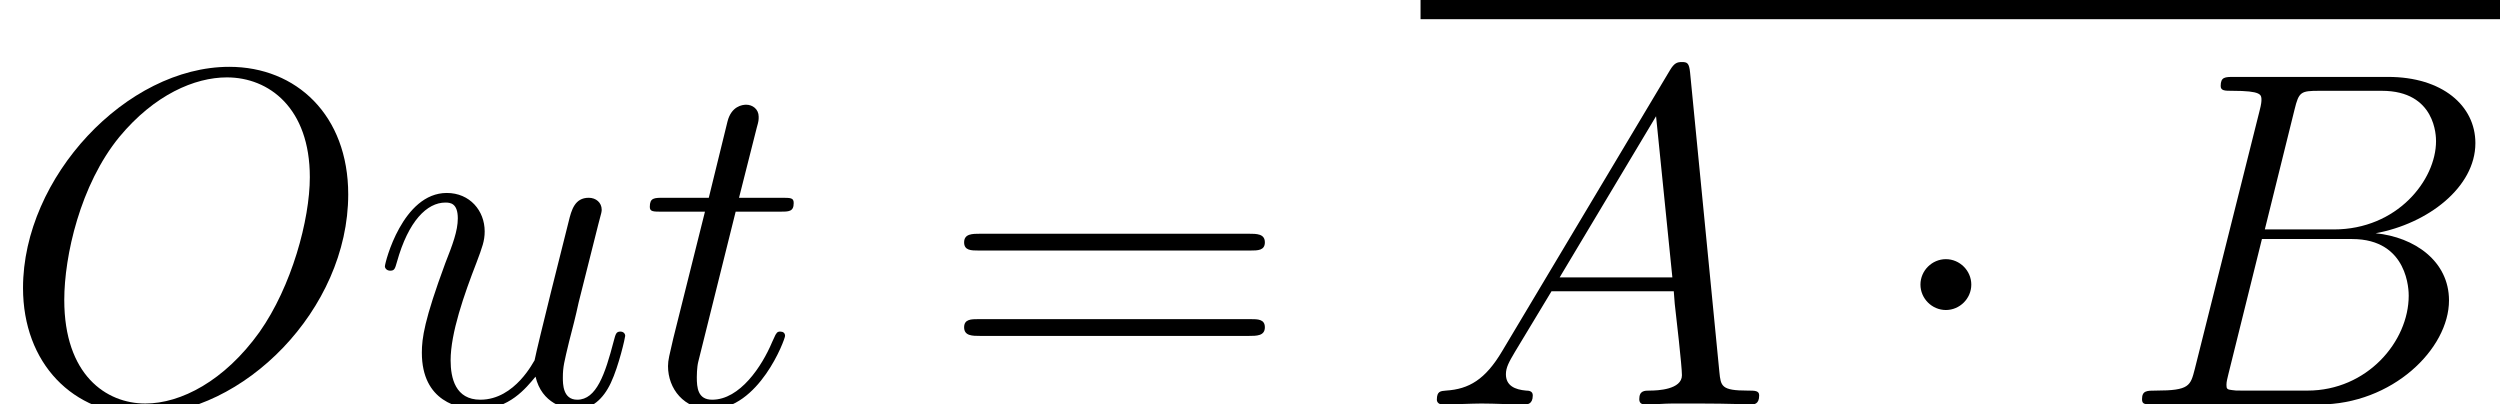 <?xml version='1.0' encoding='UTF-8'?>
<!-- This file was generated by dvisvgm 3.2.2 -->
<svg version='1.1' xmlns='http://www.w3.org/2000/svg' xmlns:xlink='http://www.w3.org/1999/xlink' width='83.086pt' height='13.443pt' viewBox='191.583 84.905 83.086 13.443'>
<defs>
<path id='g1-65' d='M2.71-1.769C2.152-.829 1.61-.51 .845-.462C.669-.446 .542-.446 .542-.159C.542-.064 .622 0 .733 0C1.02 0 1.737-.032 2.024-.032C2.487-.032 2.997 0 3.443 0C3.539 0 3.73 0 3.73-.303C3.73-.446 3.602-.462 3.507-.462C3.14-.494 2.837-.622 2.837-1.004C2.837-1.227 2.933-1.403 3.14-1.753L4.352-3.762H8.416C8.432-3.618 8.432-3.491 8.448-3.347C8.496-2.933 8.687-1.275 8.687-.972C8.687-.494 7.874-.462 7.619-.462C7.444-.462 7.269-.462 7.269-.175C7.269 0 7.412 0 7.508 0C7.779 0 8.098-.032 8.369-.032H9.277C10.25-.032 10.951 0 10.967 0C11.078 0 11.254 0 11.254-.303C11.254-.462 11.11-.462 10.871-.462C9.995-.462 9.979-.606 9.931-1.084L8.958-11.031C8.927-11.349 8.863-11.381 8.687-11.381C8.528-11.381 8.432-11.349 8.289-11.11L2.71-1.769ZM4.623-4.224L7.827-9.58L8.369-4.224H4.623Z'/>
<path id='g1-66' d='M5.834-9.803C5.978-10.393 6.041-10.425 6.663-10.425H8.735C10.536-10.425 10.536-8.895 10.536-8.751C10.536-7.46 9.245-5.818 7.141-5.818H4.846L5.834-9.803ZM8.528-5.691C10.266-6.009 11.844-7.221 11.844-8.687C11.844-9.931 10.744-10.887 8.942-10.887H3.826C3.523-10.887 3.379-10.887 3.379-10.584C3.379-10.425 3.523-10.425 3.762-10.425C4.734-10.425 4.734-10.297 4.734-10.122C4.734-10.09 4.734-9.995 4.67-9.755L2.519-1.18C2.375-.622 2.343-.462 1.227-.462C.925-.462 .765-.462 .765-.175C.765 0 .861 0 1.18 0H6.647C9.086 0 10.967-1.849 10.967-3.459C10.967-4.766 9.819-5.563 8.528-5.691ZM6.265-.462H4.113C3.889-.462 3.858-.462 3.762-.478C3.587-.494 3.571-.526 3.571-.654C3.571-.765 3.602-.861 3.634-1.004L4.75-5.499H7.747C9.628-5.499 9.628-3.746 9.628-3.618C9.628-2.088 8.241-.462 6.265-.462Z'/>
<path id='g1-79' d='M11.573-6.982C11.573-9.612 9.851-11.222 7.619-11.222C4.208-11.222 .765-7.556 .765-3.873C.765-1.371 2.423 .335 4.734 .335C8.082 .335 11.573-3.156 11.573-6.982ZM4.83-.032C3.523-.032 2.136-.988 2.136-3.475C2.136-4.926 2.662-7.301 3.969-8.895C5.133-10.297 6.472-10.871 7.54-10.871C8.942-10.871 10.297-9.851 10.297-7.556C10.297-6.137 9.692-3.921 8.624-2.407C7.46-.781 6.009-.032 4.83-.032Z'/>
<path id='g1-116' d='M3.204-6.408H4.67C4.973-6.408 5.133-6.408 5.133-6.695C5.133-6.87 5.037-6.87 4.718-6.87H3.316L3.905-9.198C3.969-9.421 3.969-9.453 3.969-9.564C3.969-9.819 3.762-9.963 3.555-9.963C3.427-9.963 3.061-9.915 2.933-9.405L2.311-6.87H.813C.494-6.87 .351-6.87 .351-6.567C.351-6.408 .462-6.408 .765-6.408H2.184L1.132-2.2C1.004-1.642 .956-1.482 .956-1.275C.956-.526 1.482 .159 2.375 .159C3.985 .159 4.846-2.168 4.846-2.279C4.846-2.375 4.782-2.423 4.686-2.423C4.655-2.423 4.591-2.423 4.559-2.359C4.543-2.343 4.527-2.327 4.415-2.072C4.081-1.275 3.347-.159 2.423-.159C1.945-.159 1.913-.558 1.913-.909C1.913-.925 1.913-1.227 1.961-1.419L3.204-6.408Z'/>
<path id='g1-117' d='M5.436-.925C5.643-.032 6.408 .159 6.791 .159C7.301 .159 7.683-.175 7.938-.717C8.209-1.291 8.416-2.232 8.416-2.279C8.416-2.359 8.353-2.423 8.257-2.423C8.114-2.423 8.098-2.343 8.034-2.104C7.747-1.004 7.46-.159 6.822-.159C6.344-.159 6.344-.685 6.344-.893C6.344-1.259 6.392-1.419 6.551-2.088C6.663-2.519 6.775-2.949 6.87-3.395L7.524-5.994C7.635-6.392 7.635-6.424 7.635-6.472C7.635-6.711 7.444-6.87 7.205-6.87C6.743-6.87 6.631-6.472 6.535-6.073C6.376-5.452 5.515-2.024 5.404-1.467C5.388-1.467 4.766-.159 3.602-.159C2.774-.159 2.614-.877 2.614-1.467C2.614-2.375 3.061-3.65 3.475-4.718C3.666-5.228 3.746-5.436 3.746-5.754C3.746-6.44 3.252-7.03 2.487-7.03C1.02-7.03 .43-4.718 .43-4.591C.43-4.527 .494-4.447 .606-4.447C.749-4.447 .765-4.511 .829-4.734C1.211-6.105 1.833-6.711 2.439-6.711C2.598-6.711 2.853-6.695 2.853-6.185C2.853-5.77 2.678-5.308 2.439-4.702C1.737-2.805 1.658-2.2 1.658-1.722C1.658-.096 2.885 .159 3.539 .159C4.559 .159 5.117-.542 5.436-.925Z'/>
<path id='g2-61' d='M10.25-5.117C10.489-5.117 10.728-5.117 10.728-5.388C10.728-5.675 10.457-5.675 10.186-5.675H1.275C1.004-5.675 .733-5.675 .733-5.388C.733-5.117 .972-5.117 1.211-5.117H10.25ZM10.186-2.279C10.457-2.279 10.728-2.279 10.728-2.566C10.728-2.837 10.489-2.837 10.25-2.837H1.211C.972-2.837 .733-2.837 .733-2.566C.733-2.279 1.004-2.279 1.275-2.279H10.186Z'/>
<path id='g0-1' d='M3.061-3.985C3.061-4.447 2.678-4.83 2.216-4.83S1.371-4.447 1.371-3.985S1.753-3.14 2.216-3.14S3.061-3.523 3.061-3.985Z'/>
</defs>
<g id='page1'>
<use x='191.583' y='98.348' xlink:href='#g1-79'/>
<use x='203.945' y='98.348' xlink:href='#g1-117'/>
<use x='212.828' y='98.348' xlink:href='#g1-116'/>
<use x='222.892' y='98.348' xlink:href='#g2-61'/>
<rect x='238.794' y='84.905' height='.638' width='35.875'/>
<use x='238.794' y='98.348' xlink:href='#g1-65'/>
<use x='254.037' y='98.348' xlink:href='#g0-1'/>
<use x='262.007' y='98.348' xlink:href='#g1-66'/>
</g>
</svg>